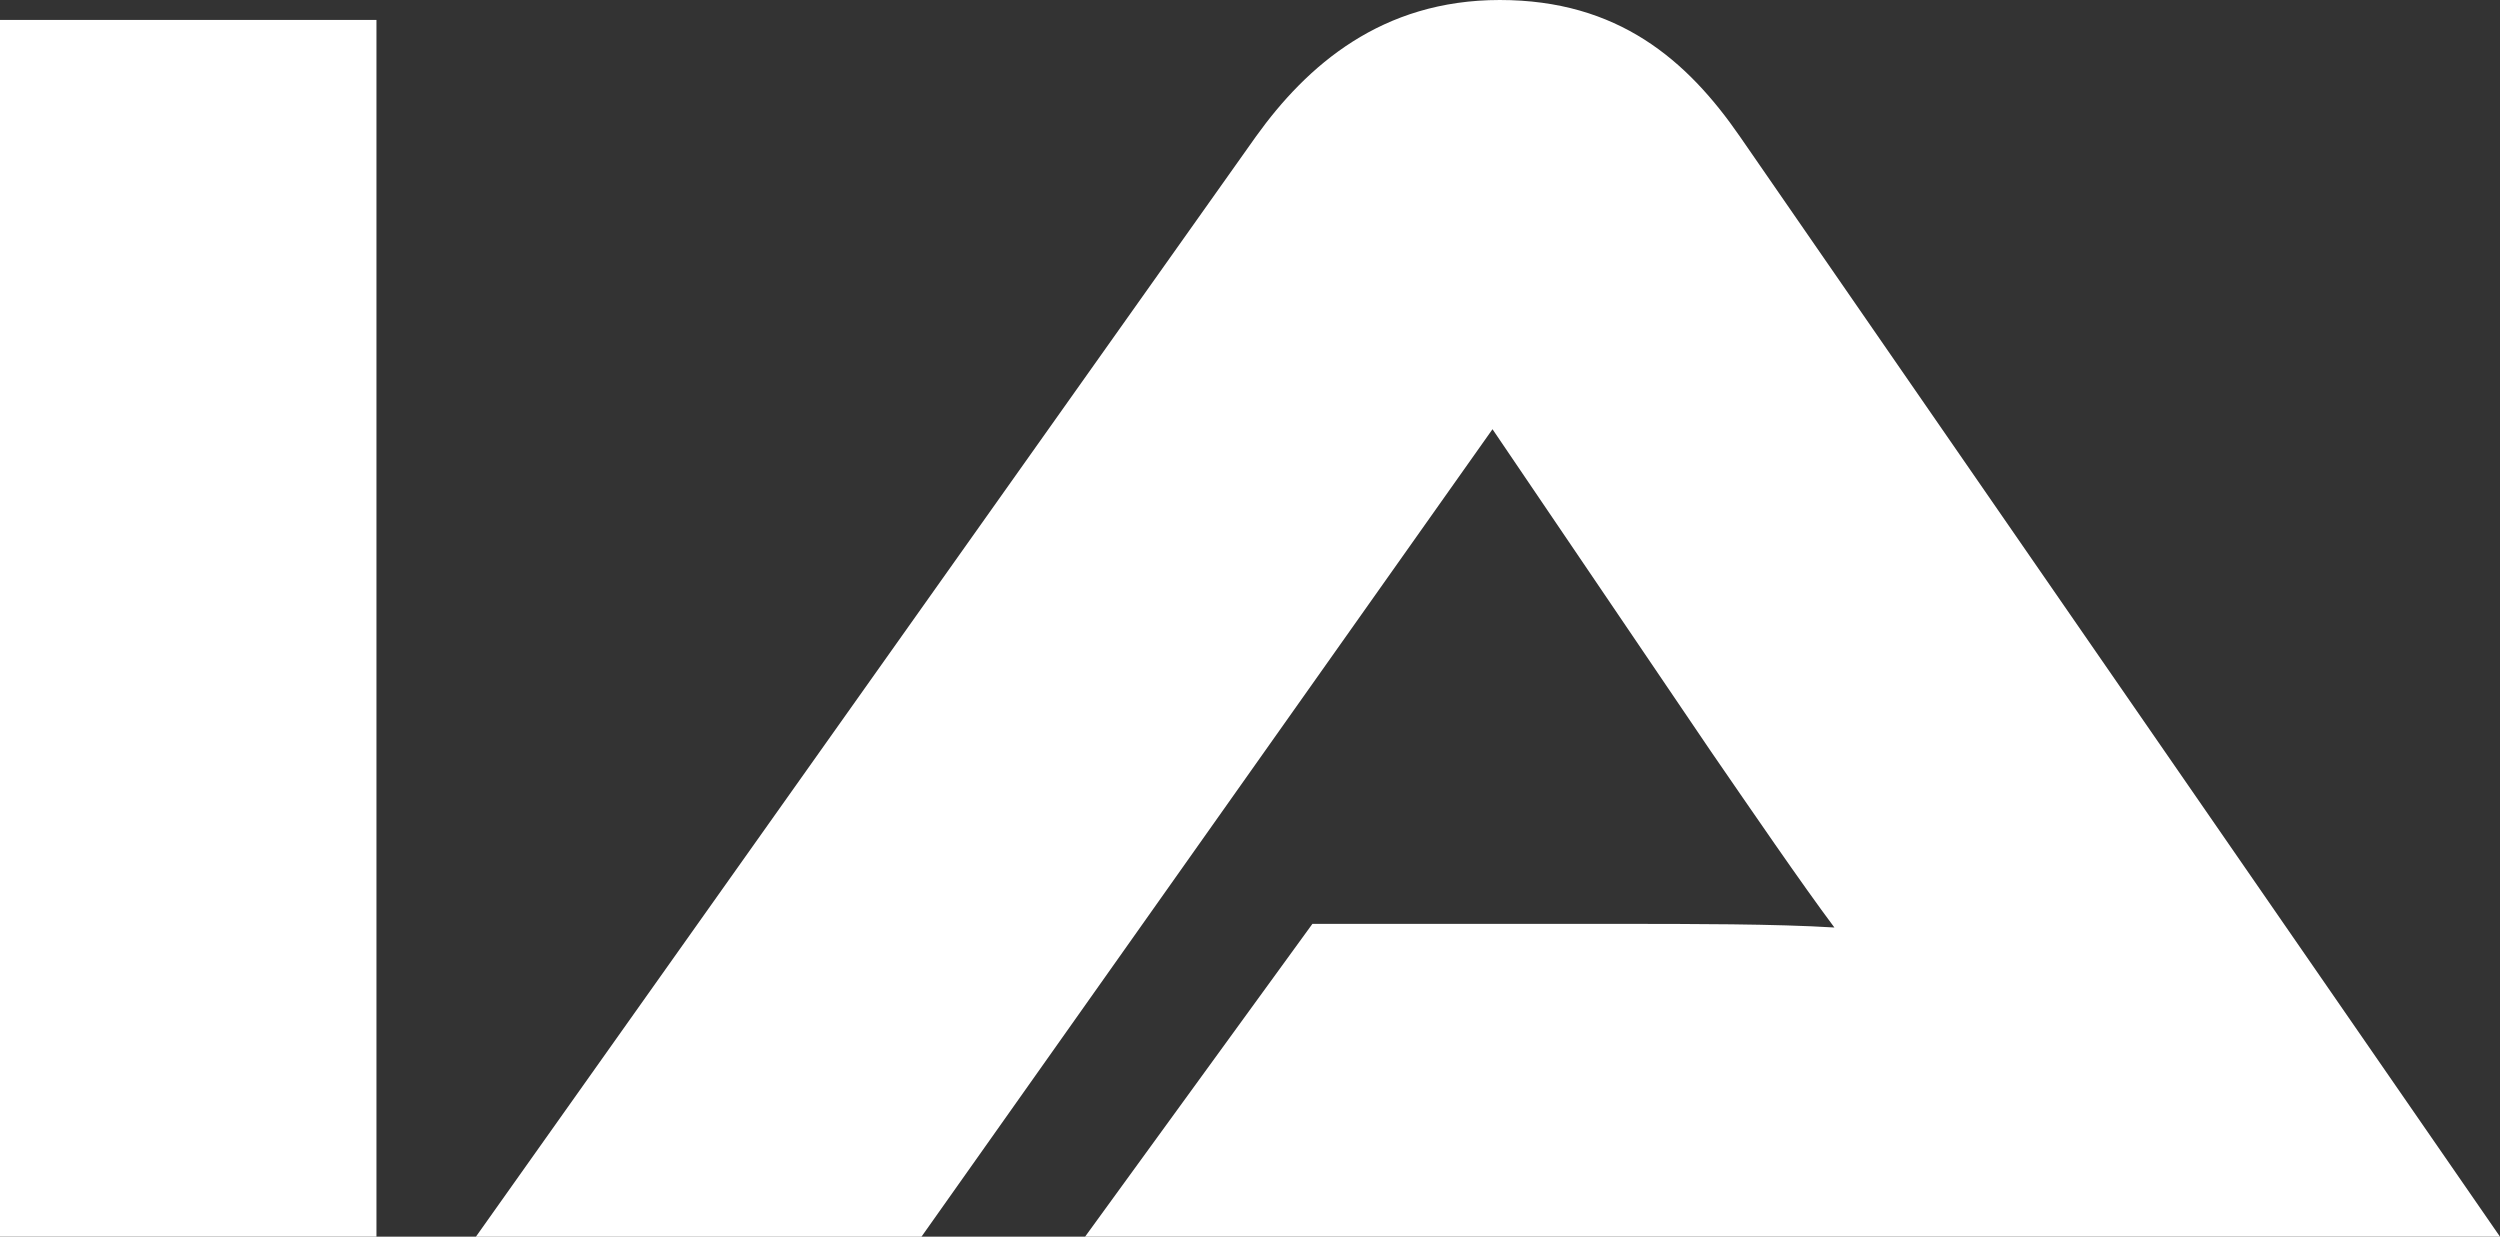 <?xml version="1.0" encoding="UTF-8"?>
<svg id="Layer_1" data-name="Layer 1" xmlns="http://www.w3.org/2000/svg" viewBox="0 0 1175.76 581.62">
  <rect x="0" y="0" width="1175.76" height="581.62" fill="#333333" stroke="none"/>
  <defs>
    <style>
      .cls-1 {
        fill: #fff;
        stroke-width: 0px;
      }
    </style>
  </defs>
  <path class="cls-1" d="m177.05,581.62H0V9.39h177.05v572.23Z"/>
  <path class="cls-1" d="m510.31,581.62l106.92-147.12h143.71c34.21,0,74.42,0,101.79,1.71-15.38-20.54-39.34-55.59-58.17-82.96l-102.63-151.39-268.56,379.77h-209.55L590.72,64.14C614.68,30.79,649.73,0,705.35,0s88.09,28.22,112.89,64.14l357.52,517.48H510.31Z"/>
</svg>